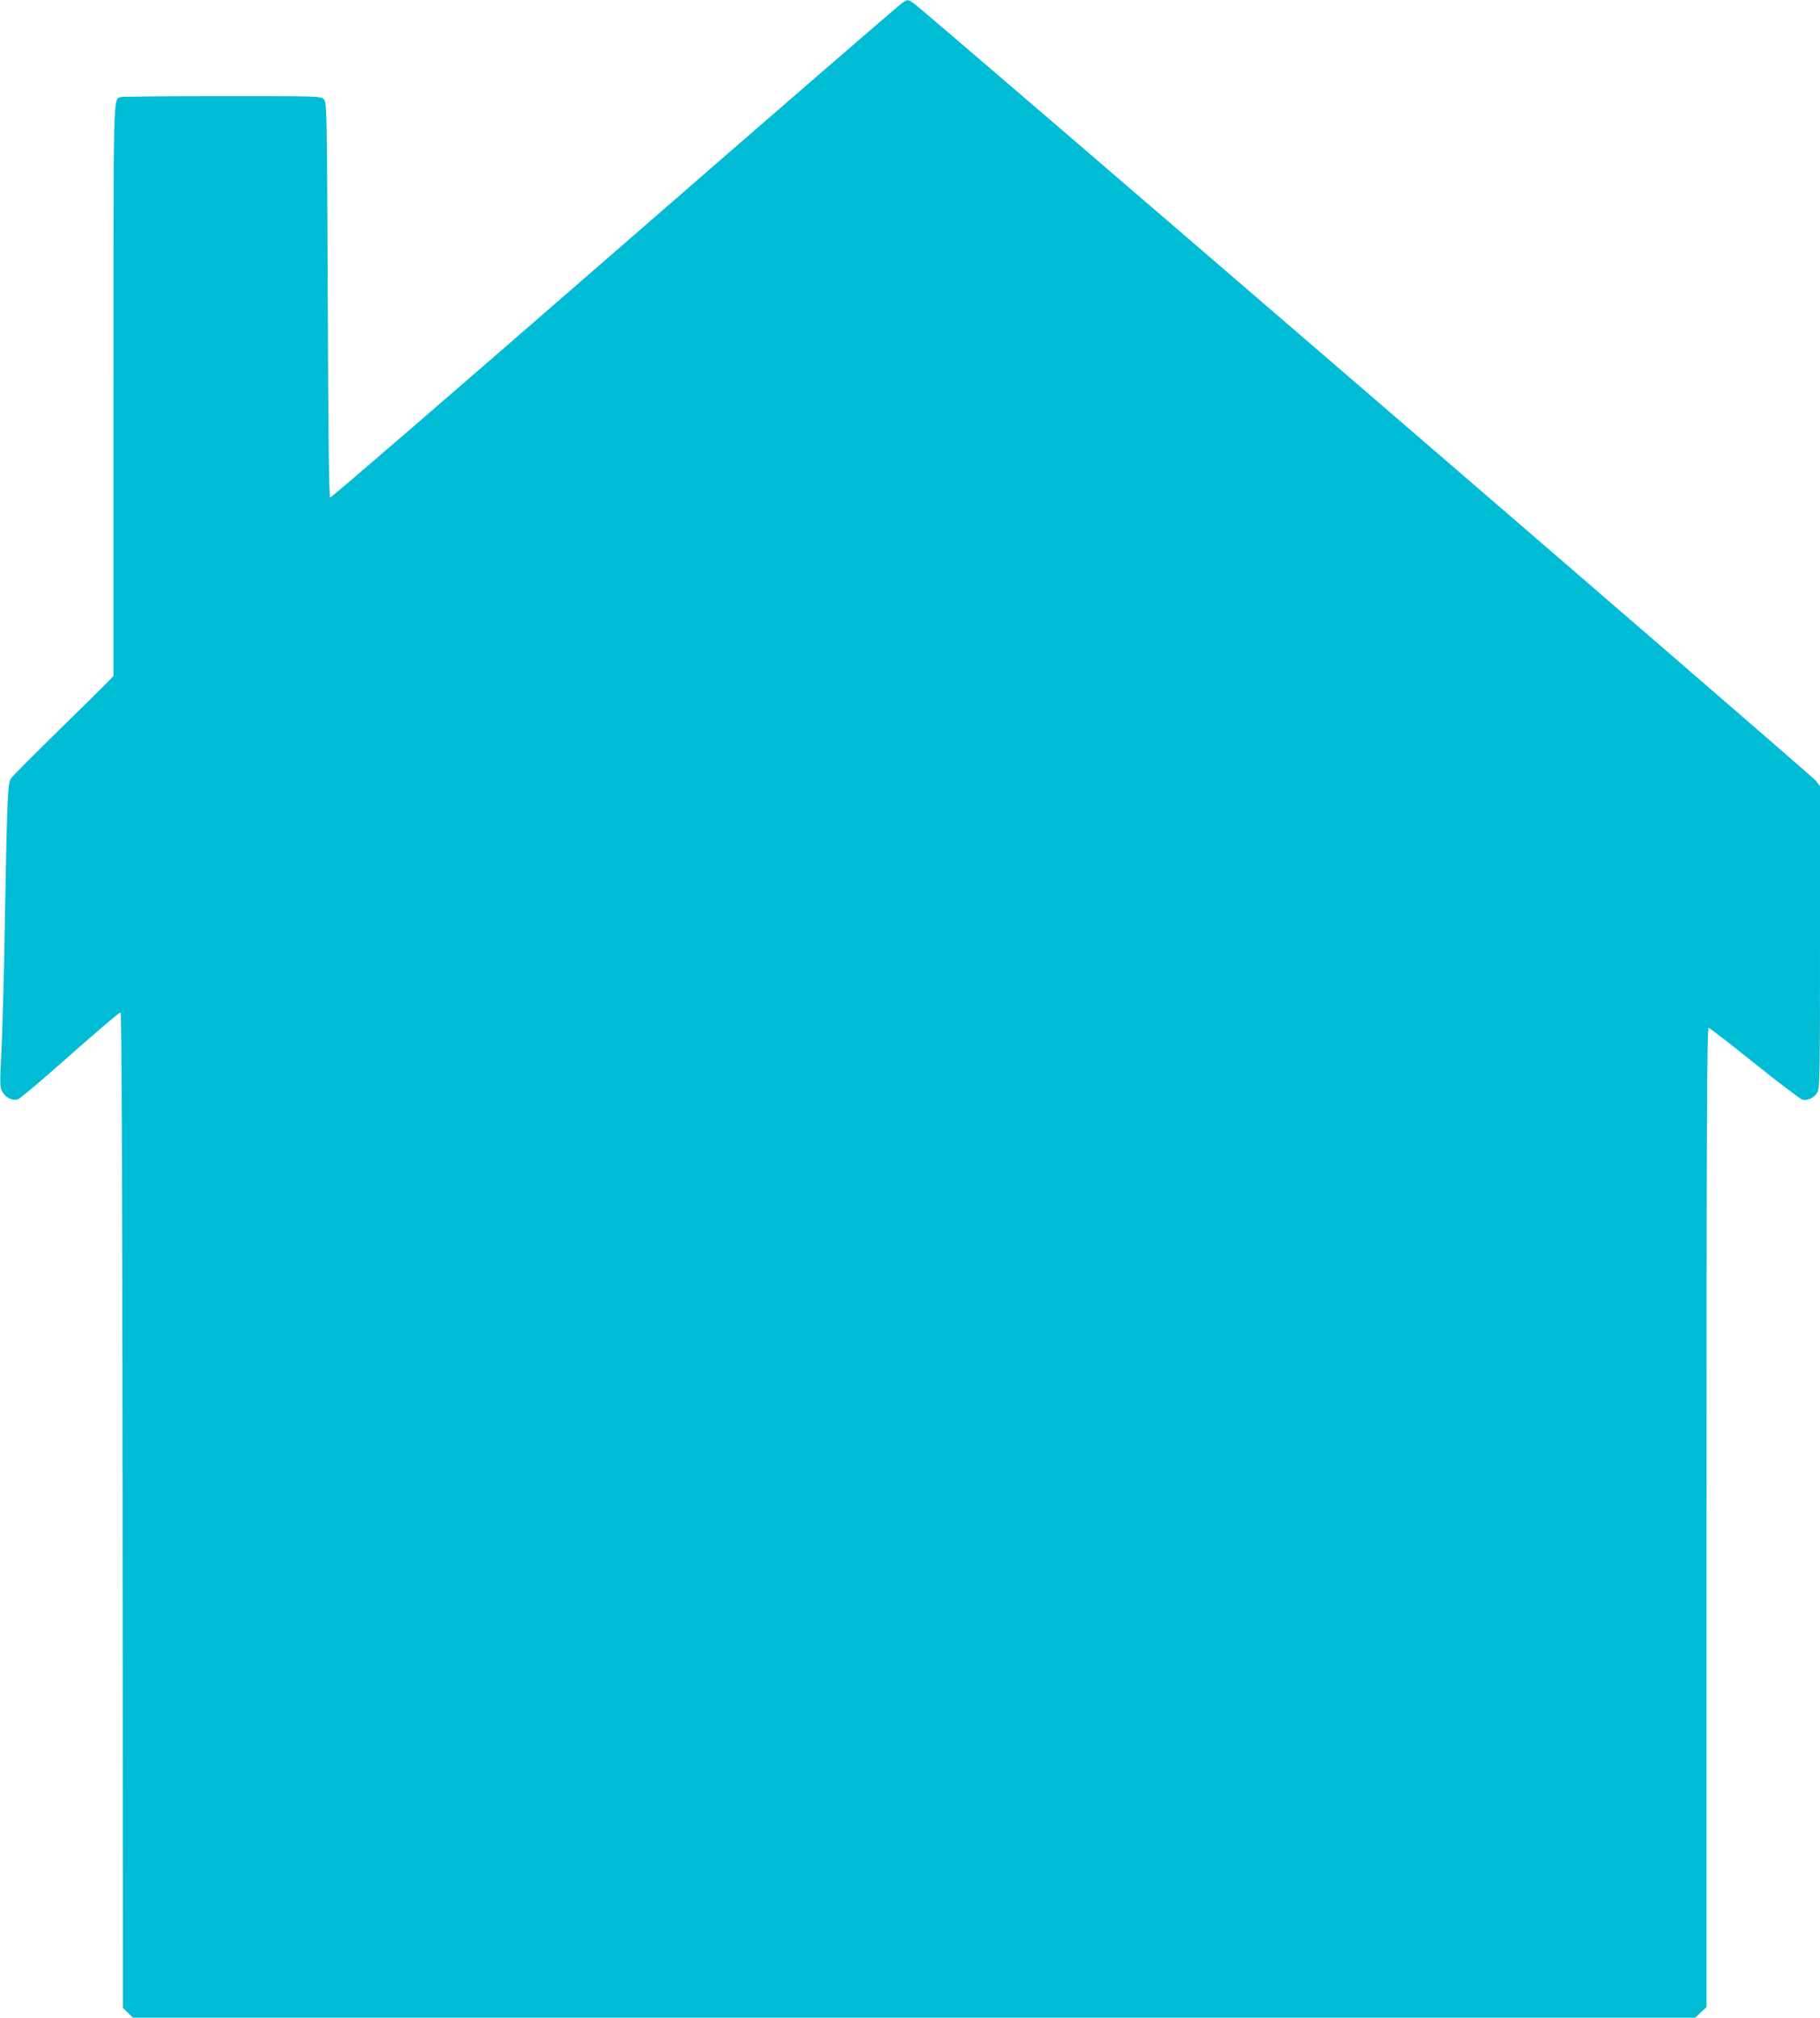 <?xml version="1.0" standalone="no"?>
<!DOCTYPE svg PUBLIC "-//W3C//DTD SVG 20010904//EN"
 "http://www.w3.org/TR/2001/REC-SVG-20010904/DTD/svg10.dtd">
<svg version="1.0" xmlns="http://www.w3.org/2000/svg"
 width="1155pt" height="1280pt" viewBox="0 0 1155 1280"
 preserveAspectRatio="xMidYMid meet">
<g transform="translate(0,1280) scale(0.1,-0.1)"
fill="#00bcd4" stroke="none">
<path d="M5725 12781 c-16 -10 -838 -721 -1825 -1580 -987 -859 -1799 -1560
-1805 -1558 -7 3 -12 423 -15 1254 -5 1212 -6 1252 -24 1272 -19 21 -21 21
-647 21 -345 0 -635 -3 -644 -6 -47 -18 -45 58 -45 -1868 l0 -1805 -23 -24
c-12 -14 -155 -154 -317 -313 -162 -159 -302 -299 -311 -313 -20 -28 -24 -125
-39 -956 -5 -302 -15 -652 -21 -776 -11 -213 -10 -229 7 -257 21 -36 61 -56
96 -47 13 3 163 130 333 281 170 151 314 273 320 271 7 -3 11 -991 13 -3159
l2 -3156 32 -31 32 -31 4957 0 4958 0 35 34 36 33 0 3107 c0 2478 3 3106 13
3106 6 -1 138 -102 292 -226 154 -123 290 -227 303 -230 32 -9 75 12 95 45 16
27 17 105 17 987 l0 957 -26 34 c-26 34 -5659 4887 -5723 4930 -41 28 -39 28
-76 4z"/>
</g>
</svg>
